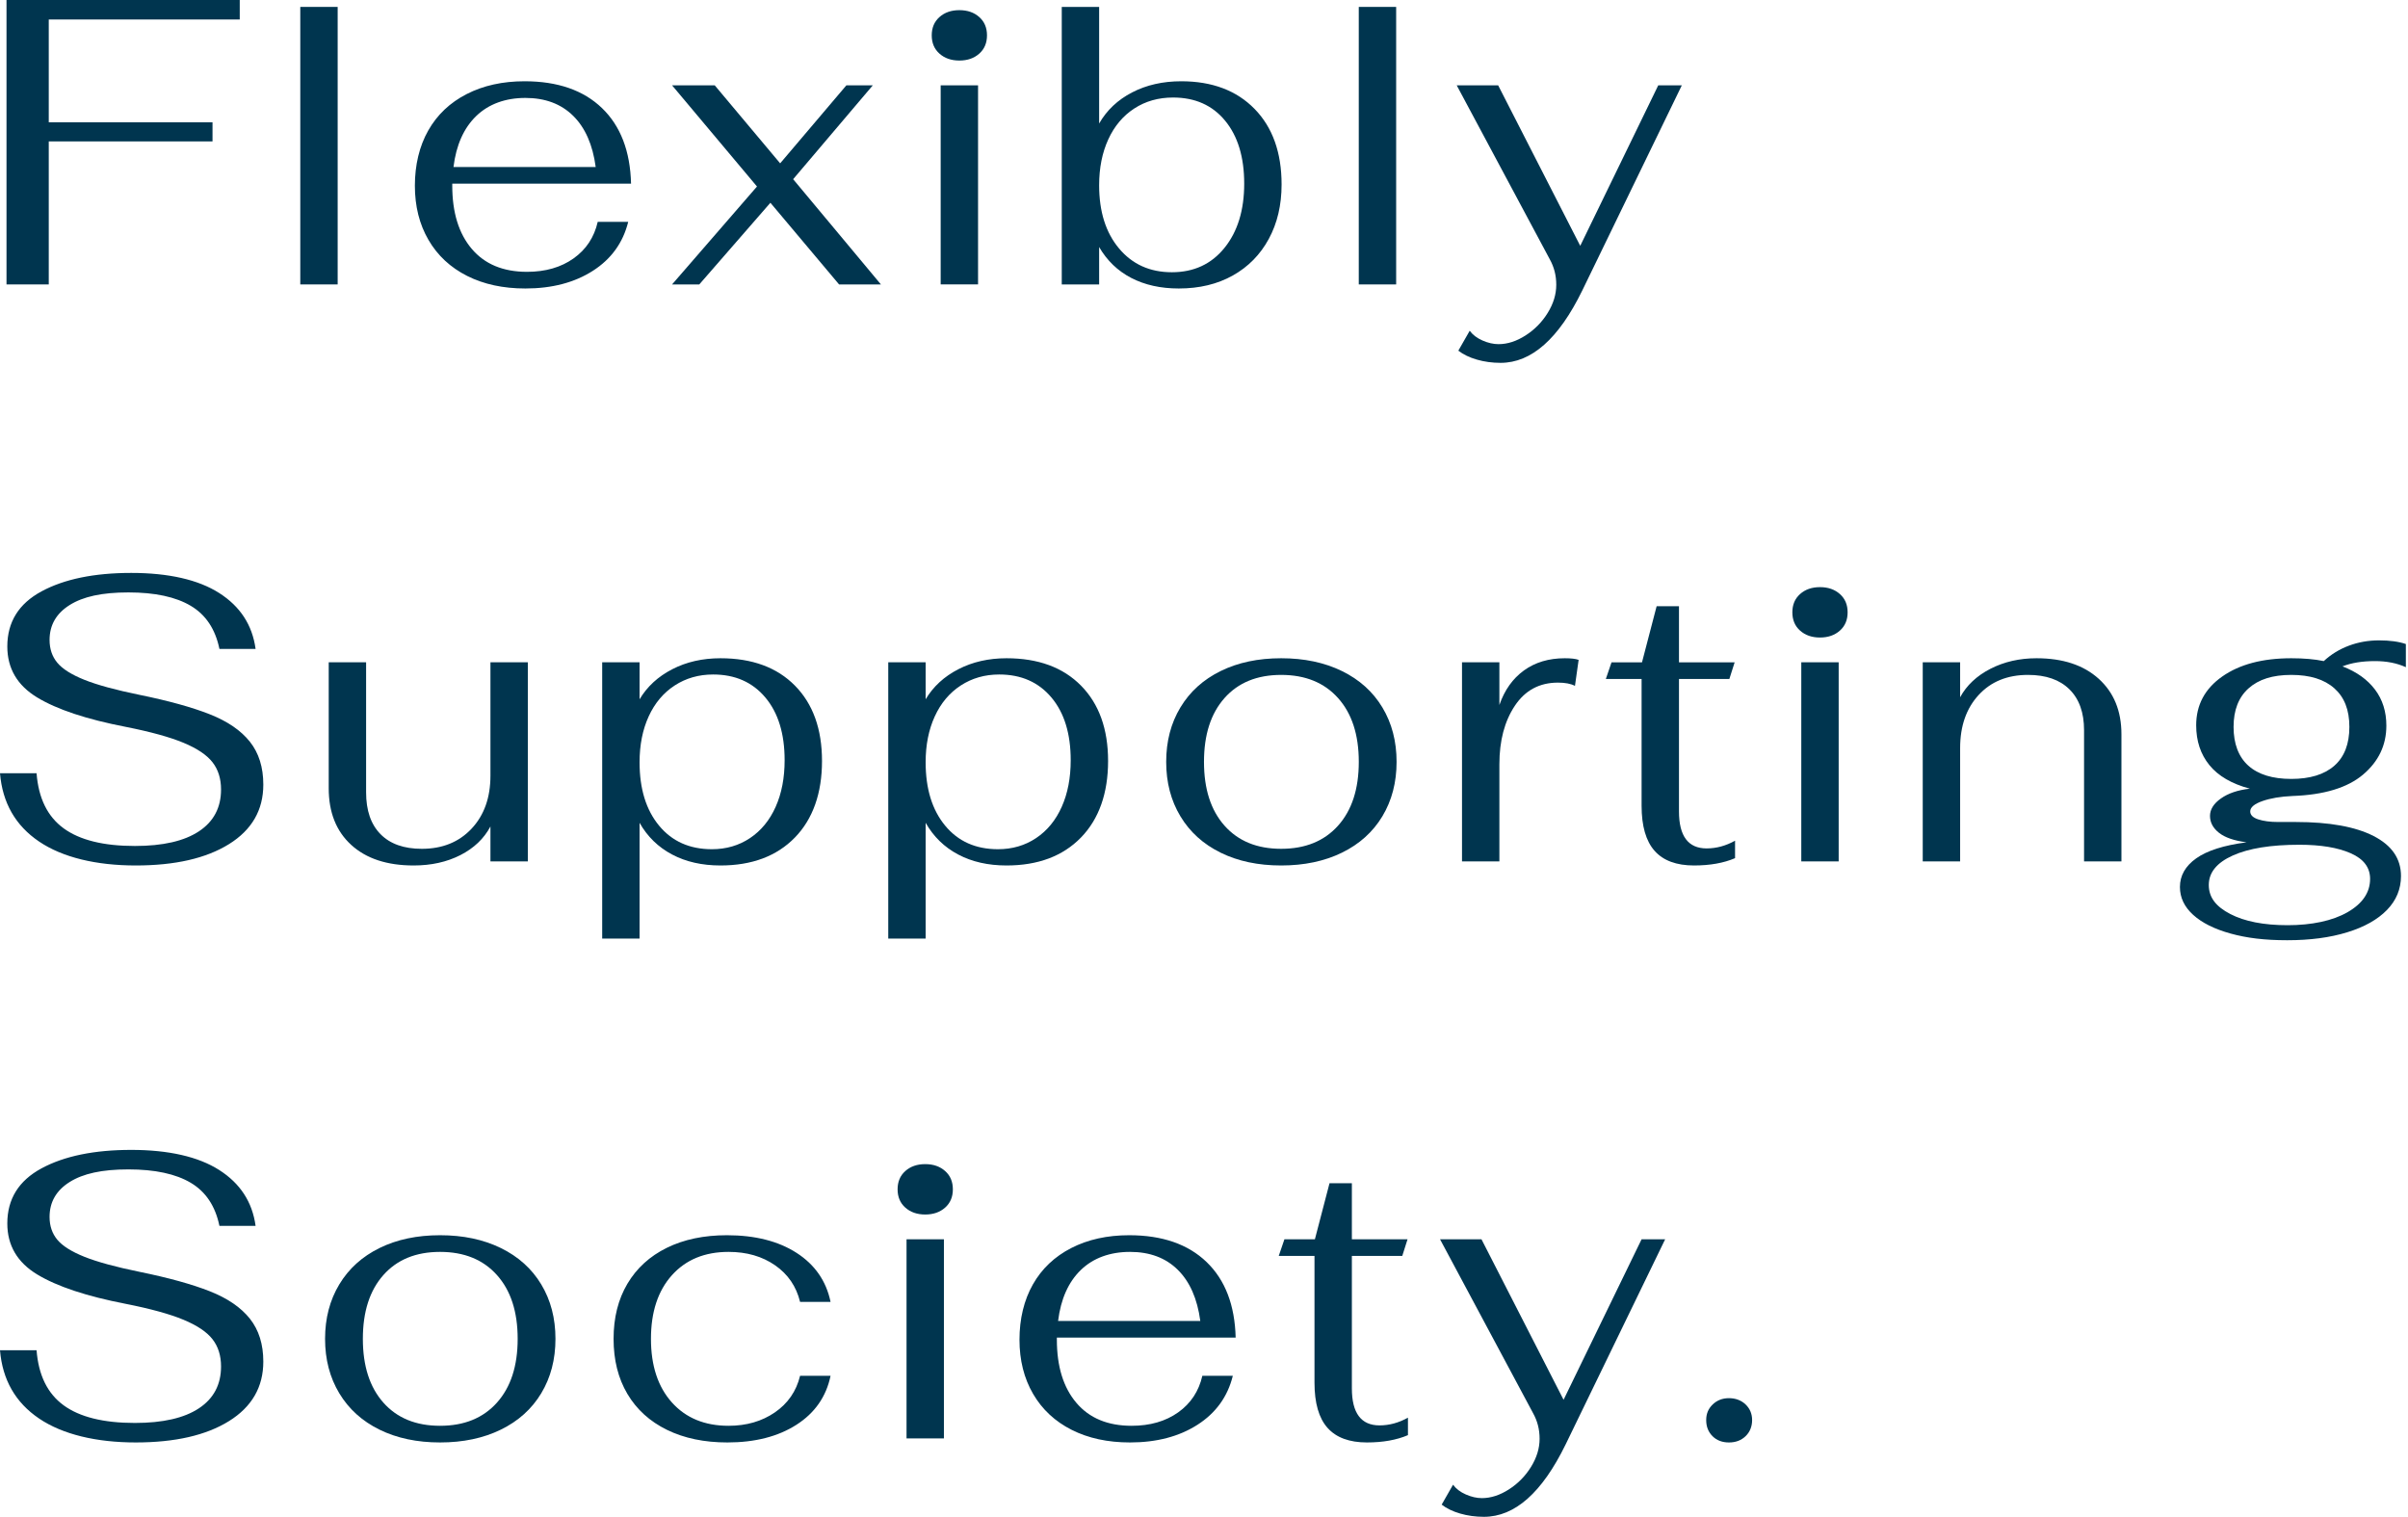 <svg width="254" height="160" viewBox="0 0 254 160" fill="none" xmlns="http://www.w3.org/2000/svg">
<path d="M0.686 0H25.288V2.057H5.143V12.901H22.416V14.916H5.143V30.003H0.686V0Z" fill="#00354F"/>
<path d="M31.674 0.729H35.617V30.003H31.674V0.729Z" fill="#00354F"/>
<path d="M60.499 27.26C61.828 26.317 62.676 25.031 63.049 23.402H66.264C65.719 25.601 64.476 27.324 62.535 28.567C60.593 29.81 58.219 30.431 55.42 30.431C53.075 30.431 51.027 29.99 49.269 29.103C47.512 28.215 46.153 26.951 45.198 25.309C44.242 23.668 43.762 21.761 43.762 19.587C43.762 17.415 44.233 15.417 45.176 13.758C46.119 12.1 47.469 10.822 49.227 9.922C50.984 9.022 53.02 8.572 55.334 8.572C58.819 8.572 61.541 9.515 63.499 11.401C65.458 13.287 66.478 15.944 66.564 19.373H47.705V19.587C47.705 22.416 48.391 24.637 49.762 26.252C51.134 27.868 53.075 28.674 55.591 28.674C57.533 28.674 59.17 28.203 60.499 27.26ZM50.234 12.237C48.918 13.51 48.121 15.301 47.834 17.616H62.835C62.522 15.271 61.729 13.471 60.456 12.215C59.183 10.96 57.507 10.33 55.42 10.33C53.333 10.33 51.55 10.964 50.234 12.237Z" fill="#00354F"/>
<path d="M88.507 30.003L81.263 21.388L73.762 30.003H70.891L79.849 19.673L70.891 9.001H75.391L82.292 17.23L89.278 9.001H92.064L83.663 18.902L92.921 30.003H88.507Z" fill="#00354F"/>
<path d="M99.096 5.657C98.551 5.173 98.281 4.53 98.281 3.729C98.281 2.927 98.551 2.284 99.096 1.8C99.64 1.316 100.339 1.071 101.196 1.071C102.053 1.071 102.752 1.316 103.296 1.8C103.84 2.284 104.11 2.927 104.11 3.729C104.11 4.53 103.84 5.173 103.296 5.657C102.752 6.142 102.053 6.386 101.196 6.386C100.339 6.386 99.64 6.142 99.096 5.657ZM99.224 9.001H103.167V30.002H99.224V9.001Z" fill="#00354F"/>
<path d="M119.325 29.317C117.898 28.575 116.767 27.487 115.939 26.059V30.003H111.996V0.729H115.939V13.03C116.741 11.628 117.898 10.535 119.411 9.751C120.924 8.966 122.656 8.572 124.597 8.572C127.855 8.572 130.435 9.545 132.334 11.487C134.232 13.428 135.184 16.086 135.184 19.459C135.184 21.632 134.734 23.543 133.834 25.202C132.934 26.861 131.669 28.147 130.041 29.06C128.412 29.973 126.513 30.431 124.34 30.431C122.424 30.431 120.753 30.058 119.325 29.317ZM129.162 26.145C130.546 24.431 131.241 22.172 131.241 19.373C131.241 16.574 130.568 14.358 129.226 12.73C127.885 11.101 126.055 10.287 123.74 10.287C122.197 10.287 120.834 10.672 119.647 11.444C118.46 12.215 117.547 13.3 116.904 14.701C116.261 16.103 115.939 17.714 115.939 19.544C115.939 22.318 116.638 24.538 118.039 26.209C119.441 27.881 121.297 28.717 123.611 28.717C125.926 28.717 127.778 27.86 129.162 26.145Z" fill="#00354F"/>
<path d="M143.326 0.729H147.269V30.003H143.326V0.729Z" fill="#00354F"/>
<path d="M155.778 37.932C154.994 37.705 154.342 37.388 153.828 36.989L155.028 34.889C155.341 35.318 155.791 35.66 156.378 35.918C156.965 36.175 157.527 36.303 158.071 36.303C159.014 36.303 159.965 35.995 160.921 35.382C161.877 34.769 162.657 33.976 163.257 33.003C163.857 32.03 164.157 31.044 164.157 30.046C164.157 29.047 163.93 28.173 163.471 27.346L153.656 9.001H158.028L166.686 25.931L174.915 9.001H177.401L166.9 30.646C164.414 35.733 161.543 38.275 158.285 38.275C157.398 38.275 156.562 38.159 155.778 37.932Z" fill="#00354F"/>
<path d="M4.115 88.765C1.629 87.081 0.257 84.68 0 81.564H3.857C4.059 84.192 5.006 86.129 6.708 87.372C8.409 88.615 10.917 89.237 14.23 89.237C17.174 89.237 19.425 88.722 20.98 87.694C22.536 86.665 23.316 85.195 23.316 83.279C23.316 82.135 23.016 81.179 22.416 80.407C21.816 79.636 20.796 78.95 19.352 78.35C17.907 77.75 15.889 77.193 13.287 76.678C9.142 75.877 6.022 74.844 3.922 73.571C1.822 72.298 0.771 70.506 0.771 68.192C0.771 65.62 1.972 63.683 4.372 62.384C6.772 61.086 9.931 60.434 13.844 60.434C17.757 60.434 20.908 61.141 23.123 62.556C25.339 63.97 26.617 65.933 26.96 68.449H23.145C22.716 66.362 21.709 64.849 20.123 63.906C18.537 62.963 16.343 62.491 13.544 62.491C10.745 62.491 8.765 62.933 7.351 63.82C5.936 64.707 5.229 65.933 5.229 67.506C5.229 68.449 5.499 69.251 6.043 69.906C6.588 70.562 7.535 71.162 8.894 71.707C10.252 72.251 12.185 72.778 14.701 73.292C17.787 73.922 20.265 74.608 22.138 75.35C24.011 76.091 25.417 77.056 26.36 78.243C27.302 79.43 27.774 80.934 27.774 82.765C27.774 85.452 26.565 87.544 24.152 89.044C21.739 90.544 18.46 91.294 14.316 91.294C10.171 91.294 6.601 90.45 4.115 88.765Z" fill="#00354F"/>
<path d="M37.053 89.129C35.467 87.685 34.674 85.692 34.674 83.15V69.863H38.617V83.579C38.617 85.495 39.123 86.965 40.139 87.993C41.154 89.022 42.603 89.537 44.489 89.537C46.662 89.537 48.411 88.829 49.739 87.415C51.068 86 51.733 84.136 51.733 81.822V69.863H55.676V90.865H51.733V87.179C51.047 88.465 49.988 89.472 48.561 90.201C47.133 90.929 45.488 91.294 43.632 91.294C40.833 91.294 38.639 90.574 37.053 89.129Z" fill="#00354F"/>
<path d="M63.52 69.863H67.463V73.763C68.264 72.422 69.413 71.363 70.913 70.592C72.413 69.82 74.106 69.435 75.992 69.435C79.335 69.435 81.958 70.399 83.857 72.328C85.756 74.256 86.707 76.905 86.707 80.278C86.707 83.652 85.751 86.399 83.836 88.358C81.92 90.316 79.305 91.294 75.992 91.294C74.05 91.294 72.349 90.908 70.892 90.136C69.434 89.365 68.29 88.251 67.463 86.793V99.009H63.52V69.863ZM79.121 88.4C80.291 87.616 81.191 86.515 81.821 85.1C82.451 83.686 82.764 82.049 82.764 80.193C82.764 77.394 82.087 75.186 80.728 73.571C79.37 71.955 77.535 71.149 75.221 71.149C73.708 71.149 72.358 71.535 71.17 72.306C69.983 73.078 69.07 74.162 68.427 75.564C67.784 76.965 67.463 78.577 67.463 80.407C67.463 83.206 68.148 85.435 69.52 87.093C70.892 88.752 72.748 89.579 75.092 89.579C76.605 89.579 77.951 89.185 79.121 88.4Z" fill="#00354F"/>
<path d="M93.695 69.863H97.638V73.763C98.44 72.422 99.589 71.363 101.089 70.592C102.589 69.82 104.282 69.435 106.168 69.435C109.511 69.435 112.134 70.399 114.033 72.328C115.932 74.256 116.883 76.905 116.883 80.278C116.883 83.652 115.927 86.399 114.011 88.358C112.096 90.316 109.481 91.294 106.168 91.294C104.226 91.294 102.525 90.908 101.067 90.136C99.61 89.365 98.466 88.251 97.638 86.793V99.009H93.695V69.863ZM109.297 88.4C110.467 87.616 111.367 86.515 111.997 85.1C112.627 83.686 112.94 82.049 112.94 80.193C112.94 77.394 112.263 75.186 110.904 73.571C109.545 71.955 107.711 71.149 105.396 71.149C103.883 71.149 102.533 71.535 101.346 72.306C100.159 73.078 99.246 74.162 98.603 75.564C97.96 76.965 97.638 78.577 97.638 80.407C97.638 83.206 98.324 85.435 99.696 87.093C101.067 88.752 102.923 89.579 105.268 89.579C106.781 89.579 108.127 89.185 109.297 88.4Z" fill="#00354F"/>
<path d="M128.755 89.944C126.925 89.043 125.511 87.766 124.512 86.108C123.513 84.449 123.012 82.537 123.012 80.364C123.012 78.191 123.513 76.279 124.512 74.621C125.511 72.962 126.925 71.685 128.755 70.785C130.585 69.885 132.711 69.435 135.141 69.435C137.572 69.435 139.706 69.885 141.549 70.785C143.392 71.685 144.815 72.962 145.814 74.621C146.812 76.279 147.314 78.191 147.314 80.364C147.314 82.537 146.812 84.449 145.814 86.108C144.815 87.766 143.392 89.043 141.549 89.944C139.706 90.844 137.572 91.294 135.141 91.294C132.711 91.294 130.585 90.844 128.755 89.944ZM141.142 87.093C142.599 85.465 143.328 83.223 143.328 80.364C143.328 77.505 142.599 75.264 141.142 73.635C139.685 72.006 137.683 71.192 135.141 71.192C132.6 71.192 130.607 72.006 129.162 73.635C127.718 75.264 126.998 77.505 126.998 80.364C126.998 83.223 127.718 85.465 129.162 87.093C130.607 88.722 132.6 89.536 135.141 89.536C137.683 89.536 139.685 88.722 141.142 87.093Z" fill="#00354F"/>
<path d="M154.215 69.863H158.158V74.364C158.702 72.791 159.564 71.578 160.751 70.72C161.938 69.863 163.374 69.435 165.059 69.435C165.714 69.435 166.203 69.49 166.516 69.606L166.13 72.349C165.702 72.122 165.102 72.006 164.33 72.006C162.388 72.006 160.871 72.821 159.787 74.449C158.702 76.078 158.158 78.135 158.158 80.621V90.865H154.215V69.863Z" fill="#00354F"/>
<path d="M174.53 89.751C173.617 88.722 173.158 87.136 173.158 84.993V71.621H169.387L169.987 69.864H173.201L174.744 63.949H177.102V69.864H182.974L182.416 71.621H177.102V85.594C177.102 88.195 178.075 89.494 180.016 89.494C181.045 89.494 182.044 89.224 183.017 88.68V90.522C181.816 91.037 180.372 91.294 178.688 91.294C176.832 91.294 175.443 90.78 174.53 89.751Z" fill="#00354F"/>
<path d="M189.875 66.52C189.331 66.036 189.061 65.393 189.061 64.591C189.061 63.79 189.331 63.147 189.875 62.663C190.419 62.178 191.118 61.934 191.975 61.934C192.832 61.934 193.531 62.178 194.075 62.663C194.62 63.147 194.89 63.79 194.89 64.591C194.89 65.393 194.62 66.036 194.075 66.52C193.531 67.004 192.832 67.249 191.975 67.249C191.118 67.249 190.419 67.004 189.875 66.52ZM190.003 69.863H193.947V90.865H190.003V69.863Z" fill="#00354F"/>
<path d="M202.814 69.863H206.758V73.549C207.443 72.293 208.506 71.29 209.951 70.549C211.395 69.808 213.015 69.435 214.816 69.435C217.589 69.435 219.775 70.155 221.373 71.599C222.972 73.043 223.773 74.994 223.773 77.45V90.865H219.83V77.021C219.83 75.165 219.316 73.729 218.287 72.713C217.259 71.698 215.801 71.192 213.915 71.192C211.742 71.192 210.007 71.899 208.708 73.314C207.409 74.728 206.758 76.592 206.758 78.907V90.865H202.814V69.863Z" fill="#00354F"/>
<path d="M250.517 69.735C249.175 69.735 248.031 69.919 247.088 70.292C248.575 70.862 249.715 71.676 250.517 72.735C251.318 73.794 251.717 75.062 251.717 76.55C251.717 78.607 250.894 80.33 249.252 81.714C247.611 83.099 245.129 83.849 241.816 83.965C240.56 84.02 239.501 84.2 238.644 84.5C237.787 84.8 237.358 85.165 237.358 85.593C237.358 85.966 237.637 86.245 238.194 86.429C238.751 86.613 239.459 86.708 240.316 86.708H242.159C245.703 86.708 248.438 87.201 250.367 88.186C252.295 89.172 253.26 90.578 253.26 92.408C253.26 93.78 252.767 94.971 251.781 95.987C250.795 97.003 249.394 97.787 247.581 98.344C245.768 98.902 243.659 99.18 241.259 99.18C238.858 99.18 236.981 98.945 235.28 98.473C233.578 98.001 232.266 97.346 231.336 96.501C230.406 95.657 229.943 94.68 229.943 93.565C229.943 92.365 230.513 91.358 231.658 90.544C232.802 89.729 234.572 89.164 236.973 88.851C235.657 88.679 234.688 88.345 234.058 87.844C233.428 87.342 233.115 86.751 233.115 86.065C233.115 85.379 233.501 84.766 234.272 84.222C235.044 83.677 236.06 83.335 237.315 83.193C235.4 82.679 233.981 81.852 233.051 80.707C232.121 79.563 231.658 78.165 231.658 76.507C231.658 74.364 232.571 72.649 234.401 71.364C236.231 70.078 238.657 69.435 241.687 69.435C243.003 69.435 244.143 69.533 245.116 69.735C245.888 69.019 246.775 68.479 247.774 68.106C248.772 67.733 249.831 67.549 250.945 67.549C252.06 67.549 253.033 67.677 253.774 67.935V70.378C252.831 69.949 251.747 69.735 250.517 69.735ZM235.515 90.244C233.831 91.002 232.987 92.035 232.987 93.351C232.987 94.667 233.745 95.631 235.258 96.416C236.771 97.2 238.786 97.594 241.302 97.594C243.817 97.594 246.038 97.136 247.624 96.223C249.209 95.31 250.002 94.135 250.002 92.708C250.002 91.508 249.325 90.608 247.966 90.008C246.608 89.408 244.803 89.108 242.544 89.108C239.544 89.108 237.2 89.485 235.515 90.244ZM246.231 80.771C247.289 79.841 247.816 78.478 247.816 76.678C247.816 74.878 247.289 73.549 246.231 72.606C245.172 71.663 243.659 71.192 241.687 71.192C239.716 71.192 238.246 71.663 237.187 72.606C236.128 73.549 235.601 74.908 235.601 76.678C235.601 78.448 236.124 79.841 237.165 80.771C238.207 81.701 239.716 82.164 241.687 82.164C243.659 82.164 245.172 81.701 246.231 80.771Z" fill="#00354F"/>
<path d="M4.115 149.627C1.629 147.943 0.257 145.543 0 142.427H3.857C4.059 145.054 5.006 146.992 6.708 148.235C8.409 149.477 10.917 150.099 14.23 150.099C17.174 150.099 19.425 149.585 20.98 148.556C22.536 147.527 23.316 146.057 23.316 144.141C23.316 142.997 23.016 142.041 22.416 141.27C21.816 140.498 20.796 139.812 19.352 139.212C17.907 138.612 15.889 138.055 13.287 137.541C9.142 136.739 6.022 135.706 3.922 134.433C1.822 133.16 0.771 131.369 0.771 129.054C0.771 126.483 1.972 124.545 4.372 123.247C6.772 121.948 9.931 121.296 13.844 121.296C17.757 121.296 20.908 122.004 23.123 123.418C25.339 124.832 26.617 126.795 26.96 129.311H23.145C22.716 127.224 21.709 125.711 20.123 124.768C18.537 123.825 16.343 123.354 13.544 123.354C10.745 123.354 8.765 123.795 7.351 124.682C5.936 125.57 5.229 126.795 5.229 128.368C5.229 129.311 5.499 130.113 6.043 130.769C6.588 131.424 7.535 132.024 8.894 132.569C10.252 133.113 12.185 133.64 14.701 134.155C17.787 134.785 20.265 135.471 22.138 136.212C24.011 136.953 25.417 137.918 26.36 139.105C27.302 140.292 27.774 141.797 27.774 143.627C27.774 146.314 26.565 148.406 24.152 149.906C21.739 151.406 18.46 152.156 14.316 152.156C10.171 152.156 6.601 151.312 4.115 149.627Z" fill="#00354F"/>
<path d="M40.032 150.806C38.202 149.906 36.788 148.629 35.789 146.97C34.791 145.312 34.289 143.4 34.289 141.227C34.289 139.054 34.791 137.142 35.789 135.484C36.788 133.825 38.202 132.548 40.032 131.647C41.863 130.747 43.989 130.297 46.419 130.297C48.849 130.297 50.983 130.747 52.826 131.647C54.669 132.548 56.092 133.825 57.091 135.484C58.09 137.142 58.591 139.054 58.591 141.227C58.591 143.4 58.09 145.312 57.091 146.97C56.092 148.629 54.669 149.906 52.826 150.806C50.983 151.706 48.849 152.156 46.419 152.156C43.989 152.156 41.863 151.706 40.032 150.806ZM52.419 147.956C53.877 146.327 54.605 144.086 54.605 141.227C54.605 138.368 53.877 136.126 52.419 134.498C50.962 132.869 48.96 132.055 46.419 132.055C43.877 132.055 41.884 132.869 40.44 134.498C38.995 136.126 38.275 138.368 38.275 141.227C38.275 144.086 38.995 146.327 40.44 147.956C41.884 149.585 43.877 150.399 46.419 150.399C48.96 150.399 50.962 149.585 52.419 147.956Z" fill="#00354F"/>
<path d="M70.357 150.828C68.544 149.941 67.151 148.676 66.178 147.035C65.205 145.393 64.721 143.456 64.721 141.227C64.721 138.998 65.205 137.061 66.178 135.419C67.151 133.778 68.535 132.513 70.335 131.626C72.136 130.739 74.249 130.297 76.679 130.297C79.649 130.297 82.101 130.919 84.03 132.162C85.958 133.405 87.15 135.128 87.609 137.327H84.394C83.995 135.698 83.117 134.412 81.758 133.469C80.399 132.526 78.766 132.055 76.85 132.055C74.334 132.055 72.341 132.878 70.871 134.519C69.401 136.161 68.664 138.398 68.664 141.227C68.664 144.056 69.401 146.293 70.871 147.935C72.341 149.576 74.334 150.399 76.85 150.399C78.736 150.399 80.365 149.928 81.737 148.985C83.108 148.042 83.995 146.756 84.394 145.127H87.609C87.15 147.326 85.95 149.049 84.008 150.292C82.067 151.535 79.636 152.156 76.722 152.156C74.292 152.156 72.17 151.715 70.357 150.828Z" fill="#00354F"/>
<path d="M95.494 127.383C94.95 126.899 94.68 126.256 94.68 125.454C94.68 124.653 94.95 124.01 95.494 123.526C96.038 123.041 96.737 122.797 97.594 122.797C98.451 122.797 99.15 123.041 99.694 123.526C100.239 124.01 100.509 124.653 100.509 125.454C100.509 126.256 100.239 126.899 99.694 127.383C99.15 127.867 98.451 128.112 97.594 128.112C96.737 128.112 96.038 127.867 95.494 127.383ZM95.623 130.726H99.566V151.728H95.623V130.726Z" fill="#00354F"/>
<path d="M124.274 148.985C125.603 148.042 126.452 146.756 126.825 145.127H130.039C129.495 147.326 128.252 149.049 126.31 150.292C124.369 151.535 121.994 152.156 119.195 152.156C116.851 152.156 114.802 151.715 113.045 150.828C111.287 149.941 109.929 148.676 108.973 147.035C108.017 145.393 107.537 143.486 107.537 141.313C107.537 139.14 108.009 137.142 108.952 135.484C109.894 133.825 111.245 132.548 113.002 131.647C114.759 130.747 116.795 130.297 119.11 130.297C122.594 130.297 125.316 131.24 127.275 133.126C129.233 135.012 130.253 137.669 130.339 141.098H111.48V141.313C111.48 144.141 112.166 146.362 113.538 147.978C114.909 149.593 116.851 150.399 119.367 150.399C121.308 150.399 122.946 149.928 124.274 148.985ZM114.009 133.962C112.693 135.235 111.896 137.027 111.609 139.341H126.61C126.297 136.997 125.504 135.196 124.231 133.941C122.959 132.685 121.283 132.055 119.195 132.055C117.108 132.055 115.325 132.689 114.009 133.962Z" fill="#00354F"/>
<path d="M140.026 150.613C139.113 149.585 138.655 147.999 138.655 145.856V132.483H134.883L135.483 130.726H138.697L140.24 124.811H142.598V130.726H148.47L147.913 132.483H142.598V146.456C142.598 149.057 143.571 150.356 145.512 150.356C146.541 150.356 147.54 150.086 148.513 149.542V151.385C147.312 151.899 145.868 152.156 144.184 152.156C142.328 152.156 140.939 151.642 140.026 150.613Z" fill="#00354F"/>
<path d="M154.02 159.657C153.236 159.43 152.584 159.113 152.07 158.714L153.27 156.614C153.583 157.043 154.033 157.386 154.62 157.643C155.207 157.9 155.769 158.029 156.313 158.029C157.256 158.029 158.208 157.72 159.163 157.107C160.119 156.494 160.899 155.701 161.499 154.728C162.099 153.755 162.399 152.769 162.399 151.771C162.399 150.772 162.172 149.898 161.714 149.071L151.898 130.726H156.27L164.928 147.656L173.157 130.726H175.643L165.142 152.371C162.657 157.458 159.785 160 156.527 160C155.64 160 154.804 159.884 154.02 159.657Z" fill="#00354F"/>
<path d="M180.637 151.492C180.196 151.051 179.973 150.485 179.973 149.799C179.973 149.114 180.2 148.591 180.658 148.149C181.117 147.708 181.687 147.485 182.373 147.485C183.059 147.485 183.672 147.708 184.13 148.149C184.589 148.591 184.816 149.144 184.816 149.799C184.816 150.455 184.589 151.051 184.13 151.492C183.672 151.934 183.089 152.157 182.373 152.157C181.657 152.157 181.078 151.934 180.637 151.492Z" fill="#00354F"/>
</svg>
